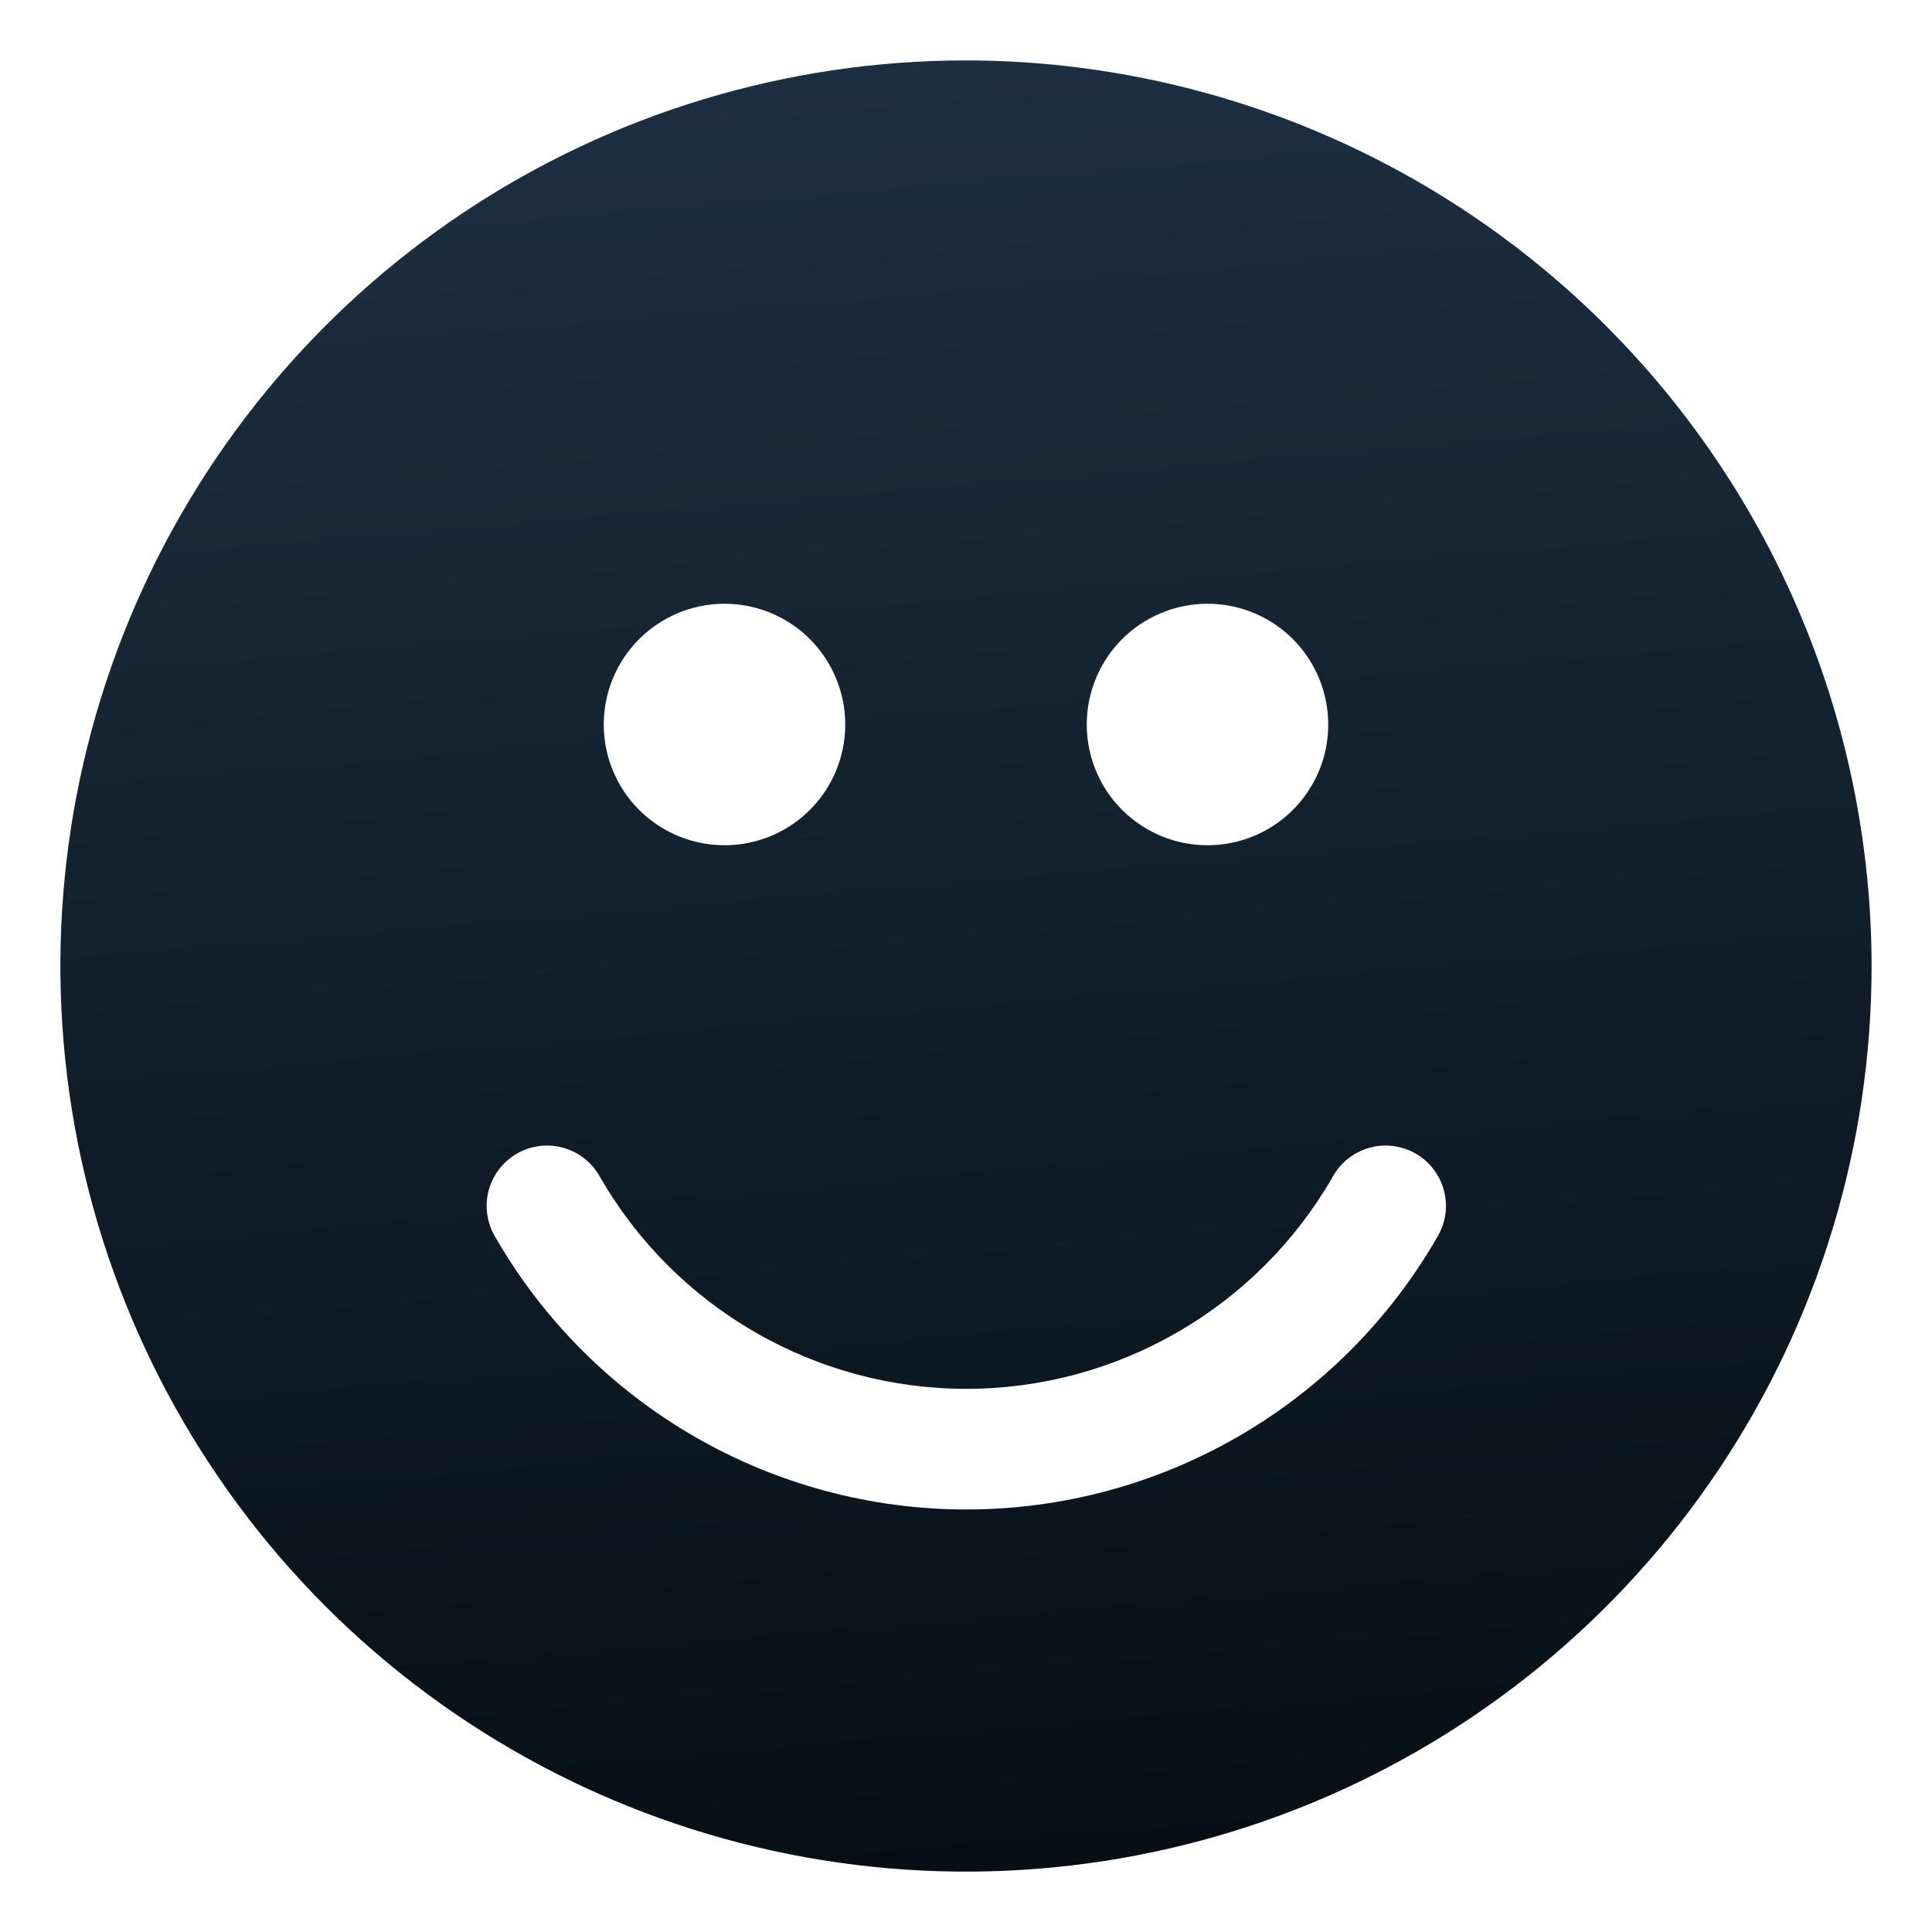 <svg width="30" height="30" viewBox="0 0 30 30" fill="none" xmlns="http://www.w3.org/2000/svg">
<g clip-path="url(#clip0_149_5790)">
<path d="M15 0.938C12.219 0.938 9.5 1.762 7.187 3.307C4.875 4.853 3.072 7.049 2.008 9.619C0.944 12.188 0.665 15.016 1.208 17.744C1.75 20.471 3.09 22.977 5.056 24.944C7.023 26.91 9.529 28.25 12.257 28.792C14.984 29.335 17.812 29.056 20.381 27.992C22.951 26.928 25.147 25.125 26.692 22.813C28.238 20.5 29.062 17.781 29.062 15C29.058 11.272 27.575 7.697 24.939 5.061C22.303 2.425 18.728 0.942 15 0.938ZM18.75 9.375C19.121 9.375 19.483 9.485 19.792 9.691C20.1 9.897 20.34 10.19 20.482 10.533C20.624 10.875 20.661 11.252 20.589 11.616C20.517 11.979 20.338 12.314 20.076 12.576C19.814 12.838 19.48 13.017 19.116 13.089C18.752 13.161 18.375 13.124 18.032 12.982C17.69 12.84 17.397 12.6 17.191 12.292C16.985 11.983 16.875 11.621 16.875 11.25C16.875 10.753 17.073 10.276 17.424 9.924C17.776 9.573 18.253 9.375 18.75 9.375ZM11.25 9.375C11.621 9.375 11.983 9.485 12.292 9.691C12.6 9.897 12.84 10.19 12.982 10.533C13.124 10.875 13.161 11.252 13.089 11.616C13.017 11.979 12.838 12.314 12.576 12.576C12.314 12.838 11.979 13.017 11.616 13.089C11.252 13.161 10.875 13.124 10.533 12.982C10.19 12.84 9.897 12.6 9.691 12.292C9.485 11.983 9.375 11.621 9.375 11.25C9.375 10.753 9.573 10.276 9.924 9.924C10.276 9.573 10.753 9.375 11.25 9.375ZM22.312 19.219C21.572 20.502 20.507 21.567 19.224 22.308C17.941 23.049 16.486 23.439 15.005 23.439C13.523 23.439 12.068 23.049 10.785 22.308C9.503 21.567 8.437 20.502 7.697 19.219C7.631 19.112 7.587 18.993 7.568 18.869C7.548 18.745 7.554 18.619 7.585 18.497C7.616 18.375 7.67 18.261 7.746 18.161C7.822 18.061 7.917 17.977 8.025 17.914C8.134 17.851 8.254 17.811 8.379 17.795C8.503 17.78 8.629 17.789 8.75 17.824C8.871 17.858 8.984 17.916 9.081 17.995C9.179 18.073 9.26 18.171 9.32 18.281C9.895 19.28 10.724 20.109 11.722 20.685C12.72 21.262 13.852 21.566 15.005 21.566C16.157 21.566 17.289 21.262 18.287 20.685C19.285 20.109 20.114 19.28 20.69 18.281C20.749 18.171 20.83 18.073 20.928 17.995C21.026 17.916 21.139 17.858 21.259 17.824C21.38 17.789 21.506 17.78 21.631 17.795C21.755 17.811 21.875 17.851 21.984 17.914C22.093 17.977 22.188 18.061 22.263 18.161C22.339 18.261 22.394 18.375 22.424 18.497C22.455 18.619 22.461 18.745 22.442 18.869C22.422 18.993 22.378 19.112 22.312 19.219Z" fill="url(#paint0_linear_149_5790)"/>
</g>
<defs>
<linearGradient id="paint0_linear_149_5790" x1="14.875" y1="0.938" x2="17.26" y2="28.88" gradientUnits="userSpaceOnUse">
<stop stop-color="#1C2F41"/>
<stop offset="1" stop-color="#060F16"/>
</linearGradient>
<clipPath id="clip0_149_5790">
<rect width="30" height="30" fill="white"/>
</clipPath>
</defs>
</svg>
